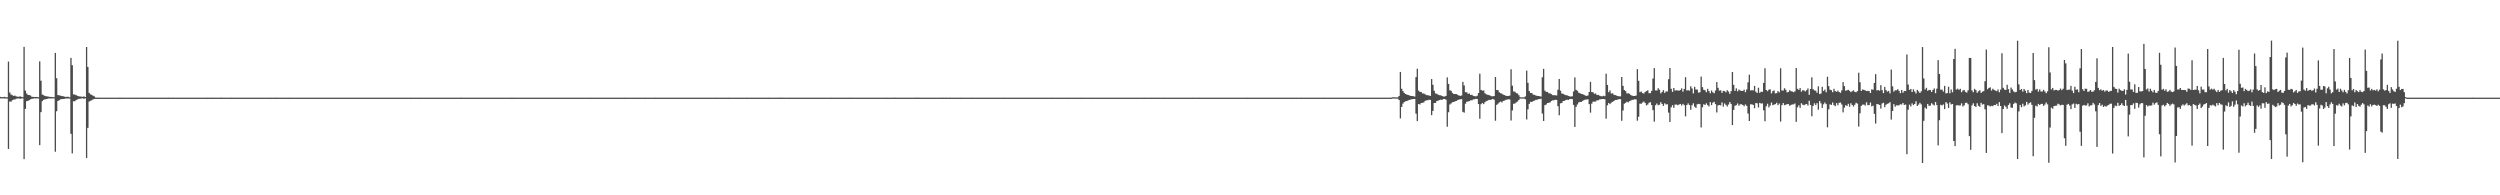 <?xml version="1.0" encoding="UTF-8"?>
<svg xmlns="http://www.w3.org/2000/svg" width="1920" height="150">
  <path d="M0 74.375h1v1.172H0zM1 74.611h1v1.000H1zM2 74.579h1v1.000H2zM3 74.355h1v1.252H3zM4 74.691h1v1.000H4zM5 74.716h1v1.000H5zM6 47.257h1v67.138H6zM7 71.038h1v6.898H7zM8 72.535h1v5.587H8zM9 73.158h1v3.854H9zM10 73.629h1v2.840H10zM11 73.398h1v3.005H11zM12 74.027h1v1.813H12zM13 74.249h1v1.408H13zM14 74.300h1v1.257H14zM15 73.988h1v1.918H15zM16 74.389h1v1.234H16zM17 74.579h1v1.000H17zM18 35.971h1v86.222H18zM19 69.603h1v14.012H19zM20 71.837h1v5.891H20zM21 72.842h1v4.598H21zM22 73.002h1v3.905H22zM23 73.393h1v2.916H23zM24 74.364h1v1.444H24zM25 74.407h1v1.357H25zM26 74.474h1v1.048H26zM27 74.455h1v1.151H27zM28 74.519h1v1.000H28zM29 74.664h1v1.000H29zM30 47.168h1v64.314H30zM31 62.004h1v24.099H31zM32 72.592h1v5.086H32zM33 73.137h1v3.564H33zM34 73.693h1v2.616H34zM35 73.943h1v2.119H35zM36 74.036h1v1.836H36zM37 74.258h1v1.334H37zM38 74.462h1v1.183H38zM39 74.430h1v1.197H39zM40 74.522h1v1.000H40zM41 74.627h1v1.000H41zM42 40.633h1v75.888H42zM43 60.040h1v25.404H43zM44 73.009h1v4.564H44zM45 73.203h1v3.761H45zM46 73.494h1v2.792H46zM47 73.757h1v2.332H47zM48 73.890h1v2.126H48zM49 74.194h1v1.721H49zM50 74.455h1v1.183H50zM51 74.272h1v1.408H51zM52 74.352h1v1.289H52zM53 74.707h1v1.000H53zM54 44.440h1v58.324H54zM55 50.068h1v67.733H55zM56 72.498h1v5.299H56zM57 72.610h1v5.143H57zM58 73.109h1v3.719H58zM59 73.597h1v2.811H59zM60 73.913h1v2.026H60zM61 74.089h1v1.762H61zM62 74.249h1v1.355H62zM63 74.357h1v1.131H63zM64 74.018h1v1.861H64zM65 74.531h1v1.000H65zM66 36.079h1v85.240H66zM67 51.389h1v46.802H67zM68 71.304h1v6.651H68zM69 72.434h1v4.971H69zM70 72.796h1v4.195H70zM71 73.519h1v2.840H71zM72 74.039h1v1.920H72zM73 74.966h1v1.000H73zM74 74.982h1v1.000H74zM75 74.984h1v1.000H75zM76 74.982h1v1.000H76zM77 74.984h1v1.000H77zM78 74.984h1v1.000H78zM79 74.984h1v1.000H79zM80 74.984h1v1.000H80zM81 74.984h1v1.000H81zM82 74.984h1v1.000H82zM83 74.984h1v1.000H83zM84 74.984h1v1.000H84zM85 74.984h1v1.000H85zM86 74.984h1v1.000H86zM87 74.984h1v1.000H87zM88 74.984h1v1.000H88zM89 74.984h1v1.000H89zM90 74.984h1v1.000H90zM91 74.982h1v1.000H91zM92 74.984h1v1.000H92zM93 74.982h1v1.000H93zM94 74.984h1v1.000H94zM95 74.984h1v1.000H95zM96 74.984h1v1.000H96zM97 74.984h1v1.000H97zM98 74.984h1v1.000H98zM99 74.984h1v1.000H99zM100 74.984h1v1.000H100zM101 74.984h1v1.000H101zM102 74.984h1v1.000H102zM103 74.984h1v1.000H103zM104 74.982h1v1.000H104zM105 74.984h1v1.000H105zM106 74.984h1v1.000H106zM107 74.984h1v1.000H107zM108 74.984h1v1.000H108zM109 74.984h1v1.000H109zM110 74.984h1v1.000H110zM111 74.984h1v1.000H111zM112 74.984h1v1.000H112zM113 74.984h1v1.000H113zM114 74.984h1v1.000H114zM115 74.984h1v1.000H115zM116 74.984h1v1.000H116zM117 74.984h1v1.000H117zM118 74.984h1v1.000H118zM119 74.984h1v1.000H119zM120 74.984h1v1.000H120zM121 74.986h1v1.000H121zM122 74.984h1v1.000H122zM123 74.984h1v1.000H123zM124 74.984h1v1.000H124zM125 74.984h1v1.000H125zM126 74.984h1v1.000H126zM127 74.984h1v1.000H127zM128 74.986h1v1.000H128zM129 74.982h1v1.000H129zM130 74.984h1v1.000H130zM131 74.984h1v1.000H131zM132 74.982h1v1.000H132zM133 74.984h1v1.000H133zM134 74.984h1v1.000H134zM135 74.984h1v1.000H135zM136 74.984h1v1.000H136zM137 74.986h1v1.000H137zM138 74.984h1v1.000H138zM139 74.986h1v1.000H139zM140 74.984h1v1.000H140zM141 74.984h1v1.000H141zM142 74.984h1v1.000H142zM143 74.984h1v1.000H143zM144 74.984h1v1.000H144zM145 74.984h1v1.000H145zM146 74.984h1v1.000H146zM147 74.984h1v1.000H147zM148 74.984h1v1.000H148zM149 74.984h1v1.000H149zM150 74.984h1v1.000H150zM151 74.984h1v1.000H151zM152 74.984h1v1.000H152zM153 74.984h1v1.000H153zM154 74.984h1v1.000H154zM155 74.984h1v1.000H155zM156 74.984h1v1.000H156zM157 74.984h1v1.000H157zM158 74.984h1v1.000H158zM159 74.982h1v1.000H159zM160 74.984h1v1.000H160zM161 74.984h1v1.000H161zM162 74.982h1v1.000H162zM163 74.984h1v1.000H163zM164 74.984h1v1.000H164zM165 74.984h1v1.000H165zM166 74.984h1v1.000H166zM167 74.984h1v1.000H167zM168 74.984h1v1.000H168zM169 74.982h1v1.000H169zM170 74.982h1v1.000H170zM171 74.986h1v1.000H171zM172 74.984h1v1.000H172zM173 74.984h1v1.000H173zM174 74.984h1v1.000H174zM175 74.984h1v1.000H175zM176 74.984h1v1.000H176zM177 74.982h1v1.000H177zM178 74.984h1v1.000H178zM179 74.984h1v1.000H179zM180 74.984h1v1.000H180zM181 74.984h1v1.000H181zM182 74.984h1v1.000H182zM183 74.984h1v1.000H183zM184 74.984h1v1.000H184zM185 74.984h1v1.000H185zM186 74.984h1v1.000H186zM187 74.984h1v1.000H187zM188 74.984h1v1.000H188zM189 74.984h1v1.000H189zM190 74.984h1v1.000H190zM191 74.984h1v1.000H191zM192 74.984h1v1.000H192zM193 74.984h1v1.000H193zM194 74.984h1v1.000H194zM195 74.984h1v1.000H195zM196 74.984h1v1.000H196zM197 74.984h1v1.000H197zM198 74.984h1v1.000H198zM199 74.984h1v1.000H199zM200 74.984h1v1.000H200zM201 74.984h1v1.000H201zM202 74.984h1v1.000H202zM203 74.984h1v1.000H203zM204 74.984h1v1.000H204zM205 74.984h1v1.000H205zM206 74.986h1v1.000H206zM207 74.982h1v1.000H207zM208 74.984h1v1.000H208zM209 74.984h1v1.000H209zM210 74.984h1v1.000H210zM211 74.982h1v1.000H211zM212 74.982h1v1.000H212zM213 74.984h1v1.000H213zM214 74.984h1v1.000H214zM215 74.984h1v1.000H215zM216 74.984h1v1.000H216zM217 74.984h1v1.000H217zM218 74.984h1v1.000H218zM219 74.984h1v1.000H219zM220 74.984h1v1.000H220zM221 74.984h1v1.000H221zM222 74.982h1v1.000H222zM223 74.984h1v1.000H223zM224 74.984h1v1.000H224zM225 74.984h1v1.000H225zM226 74.984h1v1.000H226zM227 74.984h1v1.000H227zM228 74.984h1v1.000H228zM229 74.984h1v1.000H229zM230 74.984h1v1.000H230zM231 74.984h1v1.000H231zM232 74.984h1v1.000H232zM233 74.984h1v1.000H233zM234 74.984h1v1.000H234zM235 74.984h1v1.000H235zM236 74.984h1v1.000H236zM237 74.984h1v1.000H237zM238 74.984h1v1.000H238zM239 74.984h1v1.000H239zM240 74.984h1v1.000H240zM241 74.984h1v1.000H241zM242 74.984h1v1.000H242zM243 74.984h1v1.000H243zM244 74.984h1v1.000H244zM245 74.984h1v1.000H245zM246 74.984h1v1.000H246zM247 74.984h1v1.000H247zM248 74.984h1v1.000H248zM249 74.984h1v1.000H249zM250 74.984h1v1.000H250zM251 74.984h1v1.000H251zM252 74.984h1v1.000H252zM253 74.984h1v1.000H253zM254 74.984h1v1.000H254zM255 74.984h1v1.000H255zM256 74.984h1v1.000H256zM257 74.984h1v1.000H257zM258 74.984h1v1.000H258zM259 74.984h1v1.000H259zM260 74.984h1v1.000H260zM261 74.984h1v1.000H261zM262 74.984h1v1.000H262zM263 74.984h1v1.000H263zM264 74.984h1v1.000H264zM265 74.984h1v1.000H265zM266 74.984h1v1.000H266zM267 74.984h1v1.000H267zM268 74.984h1v1.000H268zM269 74.984h1v1.000H269zM270 74.984h1v1.000H270zM271 74.984h1v1.000H271zM272 74.984h1v1.000H272zM273 74.986h1v1.000H273zM274 74.984h1v1.000H274zM275 74.986h1v1.000H275zM276 74.984h1v1.000H276zM277 74.984h1v1.000H277zM278 74.984h1v1.000H278zM279 74.984h1v1.000H279zM280 74.984h1v1.000H280zM281 74.984h1v1.000H281zM282 74.984h1v1.000H282zM283 74.984h1v1.000H283zM284 74.984h1v1.000H284zM285 74.984h1v1.000H285zM286 74.984h1v1.000H286zM287 74.984h1v1.000H287zM288 74.984h1v1.000H288zM289 74.984h1v1.000H289zM290 74.984h1v1.000H290zM291 74.984h1v1.000H291zM292 74.984h1v1.000H292zM293 74.984h1v1.000H293zM294 74.984h1v1.000H294zM295 74.984h1v1.000H295zM296 74.984h1v1.000H296zM297 74.984h1v1.000H297zM298 74.984h1v1.000H298zM299 74.984h1v1.000H299zM300 74.984h1v1.000H300zM301 74.984h1v1.000H301zM302 74.984h1v1.000H302zM303 74.984h1v1.000H303zM304 74.984h1v1.000H304zM305 74.984h1v1.000H305zM306 74.984h1v1.000H306zM307 74.984h1v1.000H307zM308 74.984h1v1.000H308zM309 74.986h1v1.000H309zM310 74.984h1v1.000H310zM311 74.984h1v1.000H311zM312 74.984h1v1.000H312zM313 74.984h1v1.000H313zM314 74.984h1v1.000H314zM315 74.982h1v1.000H315zM316 74.984h1v1.000H316zM317 74.984h1v1.000H317zM318 74.984h1v1.000H318zM319 74.984h1v1.000H319zM320 74.984h1v1.000H320zM321 74.984h1v1.000H321zM322 74.984h1v1.000H322zM323 74.982h1v1.000H323zM324 74.984h1v1.000H324zM325 74.984h1v1.000H325zM326 74.984h1v1.000H326zM327 74.984h1v1.000H327zM328 74.984h1v1.000H328zM329 74.986h1v1.000H329zM330 74.984h1v1.000H330zM331 74.984h1v1.000H331zM332 74.984h1v1.000H332zM333 74.984h1v1.000H333zM334 74.984h1v1.000H334zM335 74.984h1v1.000H335zM336 74.984h1v1.000H336zM337 74.984h1v1.000H337zM338 74.984h1v1.000H338zM339 74.984h1v1.000H339zM340 74.984h1v1.000H340zM341 74.984h1v1.000H341zM342 74.986h1v1.000H342zM343 74.984h1v1.000H343zM344 74.984h1v1.000H344zM345 74.984h1v1.000H345zM346 74.984h1v1.000H346zM347 74.984h1v1.000H347zM348 74.984h1v1.000H348zM349 74.984h1v1.000H349zM350 74.984h1v1.000H350zM351 74.984h1v1.000H351zM352 74.984h1v1.000H352zM353 74.982h1v1.000H353zM354 74.982h1v1.000H354zM355 74.984h1v1.000H355zM356 74.986h1v1.000H356zM357 74.984h1v1.000H357zM358 74.984h1v1.000H358zM359 74.984h1v1.000H359zM360 74.984h1v1.000H360zM361 74.984h1v1.000H361zM362 74.984h1v1.000H362zM363 74.984h1v1.000H363zM364 74.984h1v1.000H364zM365 74.984h1v1.000H365zM366 74.984h1v1.000H366zM367 74.984h1v1.000H367zM368 74.984h1v1.000H368zM369 74.984h1v1.000H369zM370 74.984h1v1.000H370zM371 74.984h1v1.000H371zM372 74.984h1v1.000H372zM373 74.984h1v1.000H373zM374 74.984h1v1.000H374zM375 74.984h1v1.000H375zM376 74.984h1v1.000H376zM377 74.984h1v1.000H377zM378 74.984h1v1.000H378zM379 74.984h1v1.000H379zM380 74.984h1v1.000H380zM381 74.984h1v1.000H381zM382 74.984h1v1.000H382zM383 74.984h1v1.000H383zM384 74.984h1v1.000H384zM385 74.984h1v1.000H385zM386 74.984h1v1.000H386zM387 74.984h1v1.000H387zM388 74.984h1v1.000H388zM389 74.984h1v1.000H389zM390 74.984h1v1.000H390zM391 74.984h1v1.000H391zM392 74.982h1v1.000H392zM393 74.984h1v1.000H393zM394 74.982h1v1.000H394zM395 74.984h1v1.000H395zM396 74.984h1v1.000H396zM397 74.984h1v1.000H397zM398 74.984h1v1.000H398zM399 74.984h1v1.000H399zM400 74.984h1v1.000H400zM401 74.984h1v1.000H401zM402 74.984h1v1.000H402zM403 74.984h1v1.000H403zM404 74.984h1v1.000H404zM405 74.984h1v1.000H405zM406 74.984h1v1.000H406zM407 74.986h1v1.000H407zM408 74.984h1v1.000H408zM409 74.984h1v1.000H409zM410 74.984h1v1.000H410zM411 74.984h1v1.000H411zM412 74.984h1v1.000H412zM413 74.984h1v1.000H413zM414 74.986h1v1.000H414zM415 74.984h1v1.000H415zM416 74.984h1v1.000H416zM417 74.984h1v1.000H417zM418 74.984h1v1.000H418zM419 74.984h1v1.000H419zM420 74.984h1v1.000H420zM421 74.984h1v1.000H421zM422 74.984h1v1.000H422zM423 74.984h1v1.000H423zM424 74.984h1v1.000H424zM425 74.984h1v1.000H425zM426 74.984h1v1.000H426zM427 74.984h1v1.000H427zM428 74.984h1v1.000H428zM429 74.984h1v1.000H429zM430 74.984h1v1.000H430zM431 74.984h1v1.000H431zM432 74.984h1v1.000H432zM433 74.984h1v1.000H433zM434 74.984h1v1.000H434zM435 74.984h1v1.000H435zM436 74.984h1v1.000H436zM437 74.984h1v1.000H437zM438 74.984h1v1.000H438zM439 74.986h1v1.000H439zM440 74.984h1v1.000H440zM441 74.984h1v1.000H441zM442 74.984h1v1.000H442zM443 74.984h1v1.000H443zM444 74.984h1v1.000H444zM445 74.984h1v1.000H445zM446 74.984h1v1.000H446zM447 74.984h1v1.000H447zM448 74.984h1v1.000H448zM449 74.984h1v1.000H449zM450 74.984h1v1.000H450zM451 74.984h1v1.000H451zM452 74.984h1v1.000H452zM453 74.982h1v1.000H453zM454 74.984h1v1.000H454zM455 74.986h1v1.000H455zM456 74.984h1v1.000H456zM457 74.984h1v1.000H457zM458 74.984h1v1.000H458zM459 74.984h1v1.000H459zM460 74.984h1v1.000H460zM461 74.984h1v1.000H461zM462 74.984h1v1.000H462zM463 74.984h1v1.000H463zM464 74.984h1v1.000H464zM465 74.984h1v1.000H465zM466 74.984h1v1.000H466zM467 74.984h1v1.000H467zM468 74.984h1v1.000H468zM469 74.984h1v1.000H469zM470 74.984h1v1.000H470zM471 74.984h1v1.000H471zM472 74.984h1v1.000H472zM473 74.984h1v1.000H473zM474 74.984h1v1.000H474zM475 74.984h1v1.000H475zM476 74.984h1v1.000H476zM477 74.984h1v1.000H477zM478 74.984h1v1.000H478zM479 74.982h1v1.000H479zM480 74.984h1v1.000H480zM481 74.984h1v1.000H481zM482 74.984h1v1.000H482zM483 74.984h1v1.000H483zM484 74.984h1v1.000H484zM485 74.984h1v1.000H485zM486 74.984h1v1.000H486zM487 74.984h1v1.000H487zM488 74.984h1v1.000H488zM489 74.986h1v1.000H489zM490 74.984h1v1.000H490zM491 74.984h1v1.000H491zM492 74.984h1v1.000H492zM493 74.984h1v1.000H493zM494 74.984h1v1.000H494zM495 74.982h1v1.000H495zM496 74.984h1v1.000H496zM497 74.984h1v1.000H497zM498 74.984h1v1.000H498zM499 74.986h1v1.000H499zM500 74.984h1v1.000H500zM501 74.984h1v1.000H501zM502 74.984h1v1.000H502zM503 74.982h1v1.000H503zM504 74.984h1v1.000H504zM505 74.984h1v1.000H505zM506 74.986h1v1.000H506zM507 74.984h1v1.000H507zM508 74.984h1v1.000H508zM509 74.984h1v1.000H509zM510 74.984h1v1.000H510zM511 74.984h1v1.000H511zM512 74.984h1v1.000H512zM513 74.984h1v1.000H513zM514 74.984h1v1.000H514zM515 74.984h1v1.000H515zM516 74.984h1v1.000H516zM517 74.984h1v1.000H517zM518 74.984h1v1.000H518zM519 74.984h1v1.000H519zM520 74.984h1v1.000H520zM521 74.984h1v1.000H521zM522 74.984h1v1.000H522zM523 74.984h1v1.000H523zM524 74.984h1v1.000H524zM525 74.984h1v1.000H525zM526 74.984h1v1.000H526zM527 74.984h1v1.000H527zM528 74.984h1v1.000H528zM529 74.984h1v1.000H529zM530 74.984h1v1.000H530zM531 74.984h1v1.000H531zM532 74.984h1v1.000H532zM533 74.984h1v1.000H533zM534 74.984h1v1.000H534zM535 74.984h1v1.000H535zM536 74.984h1v1.000H536zM537 74.984h1v1.000H537zM538 74.984h1v1.000H538zM539 74.984h1v1.000H539zM540 74.984h1v1.000H540zM541 74.984h1v1.000H541zM542 74.984h1v1.000H542zM543 74.984h1v1.000H543zM544 74.984h1v1.000H544zM545 74.984h1v1.000H545zM546 74.984h1v1.000H546zM547 74.984h1v1.000H547zM548 74.984h1v1.000H548zM549 74.982h1v1.000H549zM550 74.984h1v1.000H550zM551 74.984h1v1.000H551zM552 74.984h1v1.000H552zM553 74.984h1v1.000H553zM554 74.984h1v1.000H554zM555 74.984h1v1.000H555zM556 74.984h1v1.000H556zM557 74.984h1v1.000H557zM558 74.984h1v1.000H558zM559 74.982h1v1.000H559zM560 74.984h1v1.000H560zM561 74.984h1v1.000H561zM562 74.984h1v1.000H562zM563 74.984h1v1.000H563zM564 74.984h1v1.000H564zM565 74.984h1v1.000H565zM566 74.984h1v1.000H566zM567 74.984h1v1.000H567zM568 74.984h1v1.000H568zM569 74.984h1v1.000H569zM570 74.984h1v1.000H570zM571 74.984h1v1.000H571zM572 74.984h1v1.000H572zM573 74.982h1v1.000H573zM574 74.984h1v1.000H574zM575 74.984h1v1.000H575zM576 74.984h1v1.000H576zM577 74.984h1v1.000H577zM578 74.984h1v1.000H578zM579 74.984h1v1.000H579zM580 74.984h1v1.000H580zM581 74.984h1v1.000H581zM582 74.984h1v1.000H582zM583 74.984h1v1.000H583zM584 74.984h1v1.000H584zM585 74.984h1v1.000H585zM586 74.984h1v1.000H586zM587 74.984h1v1.000H587zM588 74.984h1v1.000H588zM589 74.984h1v1.000H589zM590 74.982h1v1.000H590zM591 74.984h1v1.000H591zM592 74.984h1v1.000H592zM593 74.984h1v1.000H593zM594 74.984h1v1.000H594zM595 74.984h1v1.000H595zM596 74.984h1v1.000H596zM597 74.984h1v1.000H597zM598 74.982h1v1.000H598zM599 74.982h1v1.000H599zM600 74.986h1v1.000H600zM601 74.982h1v1.000H601zM602 74.984h1v1.000H602zM603 74.984h1v1.000H603zM604 74.984h1v1.000H604zM605 74.984h1v1.000H605zM606 74.982h1v1.000H606zM607 74.984h1v1.000H607zM608 74.984h1v1.000H608zM609 74.984h1v1.000H609zM610 74.984h1v1.000H610zM611 74.984h1v1.000H611zM612 74.984h1v1.000H612zM613 74.984h1v1.000H613zM614 74.984h1v1.000H614zM615 74.984h1v1.000H615zM616 74.984h1v1.000H616zM617 74.984h1v1.000H617zM618 74.986h1v1.000H618zM619 74.984h1v1.000H619zM620 74.984h1v1.000H620zM621 74.984h1v1.000H621zM622 74.984h1v1.000H622zM623 74.984h1v1.000H623zM624 74.984h1v1.000H624zM625 74.984h1v1.000H625zM626 74.984h1v1.000H626zM627 74.984h1v1.000H627zM628 74.984h1v1.000H628zM629 74.984h1v1.000H629zM630 74.984h1v1.000H630zM631 74.984h1v1.000H631zM632 74.984h1v1.000H632zM633 74.984h1v1.000H633zM634 74.984h1v1.000H634zM635 74.984h1v1.000H635zM636 74.984h1v1.000H636zM637 74.984h1v1.000H637zM638 74.982h1v1.000H638zM639 74.984h1v1.000H639zM640 74.984h1v1.000H640zM641 74.984h1v1.000H641zM642 74.984h1v1.000H642zM643 74.984h1v1.000H643zM644 74.984h1v1.000H644zM645 74.984h1v1.000H645zM646 74.984h1v1.000H646zM647 74.984h1v1.000H647zM648 74.984h1v1.000H648zM649 74.984h1v1.000H649zM650 74.984h1v1.000H650zM651 74.984h1v1.000H651zM652 74.982h1v1.000H652zM653 74.984h1v1.000H653zM654 74.982h1v1.000H654zM655 74.984h1v1.000H655zM656 74.984h1v1.000H656zM657 74.984h1v1.000H657zM658 74.984h1v1.000H658zM659 74.984h1v1.000H659zM660 74.984h1v1.000H660zM661 74.984h1v1.000H661zM662 74.984h1v1.000H662zM663 74.984h1v1.000H663zM664 74.984h1v1.000H664zM665 74.984h1v1.000H665zM666 74.984h1v1.000H666zM667 74.984h1v1.000H667zM668 74.986h1v1.000H668zM669 74.984h1v1.000H669zM670 74.984h1v1.000H670zM671 74.984h1v1.000H671zM672 74.984h1v1.000H672zM673 74.984h1v1.000H673zM674 74.984h1v1.000H674zM675 74.984h1v1.000H675zM676 74.984h1v1.000H676zM677 74.984h1v1.000H677zM678 74.986h1v1.000H678zM679 74.984h1v1.000H679zM680 74.982h1v1.000H680zM681 74.984h1v1.000H681zM682 74.984h1v1.000H682zM683 74.984h1v1.000H683zM684 74.984h1v1.000H684zM685 74.984h1v1.000H685zM686 74.982h1v1.000H686zM687 74.982h1v1.000H687zM688 74.984h1v1.000H688zM689 74.984h1v1.000H689zM690 74.984h1v1.000H690zM691 74.984h1v1.000H691zM692 74.984h1v1.000H692zM693 74.984h1v1.000H693zM694 74.984h1v1.000H694zM695 74.984h1v1.000H695zM696 74.984h1v1.000H696zM697 74.984h1v1.000H697zM698 74.984h1v1.000H698zM699 74.984h1v1.000H699zM700 74.984h1v1.000H700zM701 74.984h1v1.000H701zM702 74.984h1v1.000H702zM703 74.982h1v1.000H703zM704 74.982h1v1.000H704zM705 74.982h1v1.000H705zM706 74.986h1v1.000H706zM707 74.986h1v1.000H707zM708 74.986h1v1.000H708zM709 74.984h1v1.000H709zM710 74.984h1v1.000H710zM711 74.984h1v1.000H711zM712 74.984h1v1.000H712zM713 74.984h1v1.000H713zM714 74.984h1v1.000H714zM715 74.984h1v1.000H715zM716 74.984h1v1.000H716zM717 74.986h1v1.000H717zM718 74.984h1v1.000H718zM719 74.984h1v1.000H719zM720 74.984h1v1.000H720zM721 74.984h1v1.000H721zM722 74.982h1v1.000H722zM723 74.984h1v1.000H723zM724 74.982h1v1.000H724zM725 74.984h1v1.000H725zM726 74.982h1v1.000H726zM727 74.984h1v1.000H727zM728 74.984h1v1.000H728zM729 74.982h1v1.000H729zM730 74.984h1v1.000H730zM731 74.984h1v1.000H731zM732 74.984h1v1.000H732zM733 74.984h1v1.000H733zM734 74.984h1v1.000H734zM735 74.984h1v1.000H735zM736 74.984h1v1.000H736zM737 74.982h1v1.000H737zM738 74.984h1v1.000H738zM739 74.984h1v1.000H739zM740 74.984h1v1.000H740zM741 74.984h1v1.000H741zM742 74.986h1v1.000H742zM743 74.984h1v1.000H743zM744 74.984h1v1.000H744zM745 74.984h1v1.000H745zM746 74.982h1v1.000H746zM747 74.984h1v1.000H747zM748 74.984h1v1.000H748zM749 74.984h1v1.000H749zM750 74.984h1v1.000H750zM751 74.984h1v1.000H751zM752 74.984h1v1.000H752zM753 74.984h1v1.000H753zM754 74.984h1v1.000H754zM755 74.984h1v1.000H755zM756 74.984h1v1.000H756zM757 74.984h1v1.000H757zM758 74.984h1v1.000H758zM759 74.984h1v1.000H759zM760 74.984h1v1.000H760zM761 74.984h1v1.000H761zM762 74.984h1v1.000H762zM763 74.984h1v1.000H763zM764 74.984h1v1.000H764zM765 74.984h1v1.000H765zM766 74.986h1v1.000H766zM767 74.984h1v1.000H767zM768 74.984h1v1.000H768zM769 74.984h1v1.000H769zM770 74.982h1v1.000H770zM771 74.984h1v1.000H771zM772 74.984h1v1.000H772zM773 74.986h1v1.000H773zM774 74.984h1v1.000H774zM775 74.984h1v1.000H775zM776 74.984h1v1.000H776zM777 74.984h1v1.000H777zM778 74.984h1v1.000H778zM779 74.984h1v1.000H779zM780 74.984h1v1.000H780zM781 74.984h1v1.000H781zM782 74.984h1v1.000H782zM783 74.984h1v1.000H783zM784 74.984h1v1.000H784zM785 74.984h1v1.000H785zM786 74.984h1v1.000H786zM787 74.984h1v1.000H787zM788 74.984h1v1.000H788zM789 74.984h1v1.000H789zM790 74.984h1v1.000H790zM791 74.984h1v1.000H791zM792 74.984h1v1.000H792zM793 74.984h1v1.000H793zM794 74.986h1v1.000H794zM795 74.984h1v1.000H795zM796 74.984h1v1.000H796zM797 74.984h1v1.000H797zM798 74.984h1v1.000H798zM799 74.984h1v1.000H799zM800 74.984h1v1.000H800zM801 74.984h1v1.000H801zM802 74.984h1v1.000H802zM803 74.984h1v1.000H803zM804 74.984h1v1.000H804zM805 74.984h1v1.000H805zM806 74.984h1v1.000H806zM807 74.982h1v1.000H807zM808 74.984h1v1.000H808zM809 74.984h1v1.000H809zM810 74.986h1v1.000H810zM811 74.984h1v1.000H811zM812 74.984h1v1.000H812zM813 74.984h1v1.000H813zM814 74.984h1v1.000H814zM815 74.984h1v1.000H815zM816 74.984h1v1.000H816zM817 74.984h1v1.000H817zM818 74.984h1v1.000H818zM819 74.982h1v1.000H819zM820 74.984h1v1.000H820zM821 74.984h1v1.000H821zM822 74.986h1v1.000H822zM823 74.984h1v1.000H823zM824 74.984h1v1.000H824zM825 74.984h1v1.000H825zM826 74.984h1v1.000H826zM827 74.984h1v1.000H827zM828 74.984h1v1.000H828zM829 74.984h1v1.000H829zM830 74.982h1v1.000H830zM831 74.984h1v1.000H831zM832 74.984h1v1.000H832zM833 74.984h1v1.000H833zM834 74.984h1v1.000H834zM835 74.984h1v1.000H835zM836 74.984h1v1.000H836zM837 74.984h1v1.000H837zM838 74.984h1v1.000H838zM839 74.982h1v1.000H839zM840 74.984h1v1.000H840zM841 74.984h1v1.000H841zM842 74.986h1v1.000H842zM843 74.984h1v1.000H843zM844 74.984h1v1.000H844zM845 74.984h1v1.000H845zM846 74.984h1v1.000H846zM847 74.984h1v1.000H847zM848 74.984h1v1.000H848zM849 74.984h1v1.000H849zM850 74.984h1v1.000H850zM851 74.986h1v1.000H851zM852 74.984h1v1.000H852zM853 74.984h1v1.000H853zM854 74.984h1v1.000H854zM855 74.984h1v1.000H855zM856 74.984h1v1.000H856zM857 74.986h1v1.000H857zM858 74.984h1v1.000H858zM859 74.984h1v1.000H859zM860 74.984h1v1.000H860zM861 74.984h1v1.000H861zM862 74.984h1v1.000H862zM863 74.984h1v1.000H863zM864 74.984h1v1.000H864zM865 74.984h1v1.000H865zM866 74.984h1v1.000H866zM867 74.984h1v1.000H867zM868 74.984h1v1.000H868zM869 74.984h1v1.000H869zM870 74.984h1v1.000H870zM871 74.984h1v1.000H871zM872 74.984h1v1.000H872zM873 74.984h1v1.000H873zM874 74.984h1v1.000H874zM875 74.984h1v1.000H875zM876 74.984h1v1.000H876zM877 74.984h1v1.000H877zM878 74.982h1v1.000H878zM879 74.984h1v1.000H879zM880 74.984h1v1.000H880zM881 74.984h1v1.000H881zM882 74.984h1v1.000H882zM883 74.984h1v1.000H883zM884 74.982h1v1.000H884zM885 74.984h1v1.000H885zM886 74.984h1v1.000H886zM887 74.986h1v1.000H887zM888 74.984h1v1.000H888zM889 74.982h1v1.000H889zM890 74.984h1v1.000H890zM891 74.984h1v1.000H891zM892 74.984h1v1.000H892zM893 74.984h1v1.000H893zM894 74.982h1v1.000H894zM895 74.984h1v1.000H895zM896 74.984h1v1.000H896zM897 74.984h1v1.000H897zM898 74.984h1v1.000H898zM899 74.984h1v1.000H899zM900 74.984h1v1.000H900zM901 74.984h1v1.000H901zM902 74.984h1v1.000H902zM903 74.984h1v1.000H903zM904 74.984h1v1.000H904zM905 74.984h1v1.000H905zM906 74.984h1v1.000H906zM907 74.984h1v1.000H907zM908 74.984h1v1.000H908zM909 74.984h1v1.000H909zM910 74.984h1v1.000H910zM911 74.984h1v1.000H911zM912 74.984h1v1.000H912zM913 74.984h1v1.000H913zM914 74.986h1v1.000H914zM915 74.984h1v1.000H915zM916 74.982h1v1.000H916zM917 74.984h1v1.000H917zM918 74.984h1v1.000H918zM919 74.984h1v1.000H919zM920 74.982h1v1.000H920zM921 74.984h1v1.000H921zM922 74.984h1v1.000H922zM923 74.984h1v1.000H923zM924 74.984h1v1.000H924zM925 74.984h1v1.000H925zM926 74.984h1v1.000H926zM927 74.984h1v1.000H927zM928 74.986h1v1.000H928zM929 74.984h1v1.000H929zM930 74.984h1v1.000H930zM931 74.984h1v1.000H931zM932 74.984h1v1.000H932zM933 74.984h1v1.000H933zM934 74.984h1v1.000H934zM935 74.984h1v1.000H935zM936 74.984h1v1.000H936zM937 74.984h1v1.000H937zM938 74.984h1v1.000H938zM939 74.984h1v1.000H939zM940 74.984h1v1.000H940zM941 74.984h1v1.000H941zM942 74.984h1v1.000H942zM943 74.984h1v1.000H943zM944 74.986h1v1.000H944zM945 74.984h1v1.000H945zM946 74.984h1v1.000H946zM947 74.986h1v1.000H947zM948 74.984h1v1.000H948zM949 74.986h1v1.000H949zM950 74.984h1v1.000H950zM951 74.984h1v1.000H951zM952 74.986h1v1.000H952zM953 74.984h1v1.000H953zM954 74.984h1v1.000H954zM955 74.984h1v1.000H955zM956 74.984h1v1.000H956zM957 74.982h1v1.000H957zM958 74.984h1v1.000H958zM959 74.984h1v1.000H959zM960 74.984h1v1.000H960zM961 74.984h1v1.000H961zM962 74.984h1v1.000H962zM963 74.984h1v1.000H963zM964 74.984h1v1.000H964zM965 74.984h1v1.000H965zM966 74.984h1v1.000H966zM967 74.984h1v1.000H967zM968 74.984h1v1.000H968zM969 74.984h1v1.000H969zM970 74.984h1v1.000H970zM971 74.984h1v1.000H971zM972 74.986h1v1.000H972zM973 74.984h1v1.000H973zM974 74.984h1v1.000H974zM975 74.984h1v1.000H975zM976 74.984h1v1.000H976zM977 74.984h1v1.000H977zM978 74.984h1v1.000H978zM979 74.984h1v1.000H979zM980 74.984h1v1.000H980zM981 74.984h1v1.000H981zM982 74.984h1v1.000H982zM983 74.984h1v1.000H983zM984 74.984h1v1.000H984zM985 74.984h1v1.000H985zM986 74.984h1v1.000H986zM987 74.984h1v1.000H987zM988 74.986h1v1.000H988zM989 74.984h1v1.000H989zM990 74.984h1v1.000H990zM991 74.982h1v1.000H991zM992 74.984h1v1.000H992zM993 74.984h1v1.000H993zM994 74.984h1v1.000H994zM995 74.984h1v1.000H995zM996 74.984h1v1.000H996zM997 74.984h1v1.000H997zM998 74.984h1v1.000H998zM999 74.982h1v1.000H999zM1000 74.986h1v1.000H1000zM1001 74.984h1v1.000H1001zM1002 74.984h1v1.000H1002zM1003 74.984h1v1.000H1003zM1004 74.984h1v1.000H1004zM1005 74.984h1v1.000H1005zM1006 74.984h1v1.000H1006zM1007 74.984h1v1.000H1007zM1008 74.986h1v1.000H1008zM1009 74.984h1v1.000H1009zM1010 74.984h1v1.000H1010zM1011 74.984h1v1.000H1011zM1012 74.984h1v1.000H1012zM1013 74.984h1v1.000H1013zM1014 74.984h1v1.000H1014zM1015 74.984h1v1.000H1015zM1016 74.982h1v1.000H1016zM1017 74.984h1v1.000H1017zM1018 74.984h1v1.000H1018zM1019 74.984h1v1.000H1019zM1020 74.984h1v1.000H1020zM1021 74.984h1v1.000H1021zM1022 74.984h1v1.000H1022zM1023 74.984h1v1.000H1023zM1024 74.984h1v1.000H1024zM1025 74.984h1v1.000H1025zM1026 74.984h1v1.000H1026zM1027 74.984h1v1.000H1027zM1028 74.984h1v1.000H1028zM1029 74.984h1v1.000H1029zM1030 74.984h1v1.000H1030zM1031 74.984h1v1.000H1031zM1032 74.984h1v1.000H1032zM1033 74.984h1v1.000H1033zM1034 74.984h1v1.000H1034zM1035 74.984h1v1.000H1035zM1036 74.984h1v1.000H1036zM1037 74.984h1v1.000H1037zM1038 74.984h1v1.000H1038zM1039 74.984h1v1.000H1039zM1040 74.984h1v1.000H1040zM1041 74.984h1v1.000H1041zM1042 74.984h1v1.000H1042zM1043 74.984h1v1.000H1043zM1044 74.986h1v1.000H1044zM1045 74.984h1v1.000H1045zM1046 74.986h1v1.000H1046zM1047 74.984h1v1.000H1047zM1048 74.984h1v1.000H1048zM1049 74.984h1v1.000H1049zM1050 74.984h1v1.000H1050zM1051 74.984h1v1.000H1051zM1052 74.984h1v1.000H1052zM1053 74.984h1v1.000H1053zM1054 74.984h1v1.000H1054zM1055 74.984h1v1.000H1055zM1056 74.984h1v1.000H1056zM1057 74.984h1v1.000H1057zM1058 74.984h1v1.000H1058zM1059 74.984h1v1.000H1059zM1060 74.984h1v1.000H1060zM1061 74.984h1v1.000H1061zM1062 74.984h1v1.000H1062zM1063 74.984h1v1.000H1063zM1064 74.984h1v1.000H1064zM1065 74.984h1v1.000H1065zM1066 74.984h1v1.000H1066zM1067 74.984h1v1.000H1067zM1068 74.982h1v1.000H1068zM1069 74.716h1v1.000H1069zM1070 74.652h1v1.000H1070zM1071 74.799h1v1.000H1071zM1072 74.776h1v1.000H1072zM1073 74.773h1v1.000H1073zM1074 73.663h1v3.152H1074zM1075 55.268h1v35.637H1075zM1076 68.124h1v14.012H1076zM1077 69.958h1v9.595H1077zM1078 71.391h1v6.972H1078zM1079 72.198h1v5.569H1079zM1080 72.631h1v4.978H1080zM1081 72.958h1v4.106H1081zM1082 73.338h1v3.358H1082zM1083 73.691h1v2.779H1083zM1084 73.737h1v2.415H1084zM1085 73.883h1v2.200H1085zM1086 74.187h1v1.778H1086zM1087 59.258h1v28.027H1087zM1088 52.785h1v40.231H1088zM1089 69.594h1v10.293H1089zM1090 70.560h1v9.743H1090zM1091 70.580h1v8.537H1091zM1092 71.782h1v7.173H1092zM1093 71.752h1v6.866H1093zM1094 72.386h1v5.102H1094zM1095 73.080h1v3.967H1095zM1096 73.103h1v3.909H1096zM1097 73.315h1v3.291H1097zM1098 73.695h1v3.056H1098zM1099 60.713h1v27.727H1099zM1100 65.115h1v20.073H1100zM1101 69.667h1v9.437H1101zM1102 71.764h1v7.272H1102zM1103 72.041h1v5.555H1103zM1104 72.718h1v4.587H1104zM1105 73.128h1v3.708H1105zM1106 73.167h1v3.397H1106zM1107 73.759h1v2.991H1107zM1108 74.064h1v1.945H1108zM1109 74.144h1v1.824H1109zM1110 73.618h1v2.909H1110zM1111 59.434h1v37.912H1111zM1112 64.460h1v21.735H1112zM1113 69.397h1v10.865H1113zM1114 69.740h1v9.647H1114zM1115 71.340h1v7.212H1115zM1116 72.237h1v6.075H1116zM1117 72.178h1v5.665H1117zM1118 72.267h1v5.264H1118zM1119 72.830h1v4.051H1119zM1120 73.375h1v3.131H1120zM1121 73.640h1v2.586H1121zM1122 73.320h1v2.820H1122zM1123 62.894h1v23.044H1123zM1124 65.570h1v20.970H1124zM1125 70.793h1v8.865H1125zM1126 70.871h1v7.251H1126zM1127 72.070h1v5.926H1127zM1128 71.796h1v5.825H1128zM1129 72.961h1v4.058H1129zM1130 72.821h1v4.239H1130zM1131 73.620h1v2.737H1131zM1132 73.826h1v2.424H1132zM1133 74.050h1v1.833H1133zM1134 73.542h1v2.486H1134zM1135 71.429h1v8.485H1135zM1136 56.580h1v34.598H1136zM1137 69.070h1v10.975H1137zM1138 69.649h1v9.446H1138zM1139 69.466h1v10.529H1139zM1140 71.633h1v6.871H1140zM1141 72.432h1v5.237H1141zM1142 72.741h1v4.548H1142zM1143 73.013h1v3.678H1143zM1144 73.444h1v3.287H1144zM1145 73.865h1v2.568H1145zM1146 73.968h1v2.028H1146zM1147 73.707h1v2.820H1147zM1148 59.141h1v33.604H1148zM1149 69.161h1v11.359H1149zM1150 69.177h1v10.464H1150zM1151 70.901h1v7.725H1151zM1152 71.587h1v6.429H1152zM1153 71.997h1v6.704H1153zM1154 72.684h1v4.809H1154zM1155 73.011h1v4.246H1155zM1156 73.595h1v3.053H1156zM1157 73.679h1v2.804H1157zM1158 73.730h1v2.483H1158zM1159 73.363h1v3.017H1159zM1160 53.183h1v39.386H1160zM1161 65.810h1v19.043H1161zM1162 70.248h1v9.448H1162zM1163 70.409h1v9.071H1163zM1164 71.526h1v7.114H1164zM1165 71.793h1v6.184H1165zM1166 73.107h1v3.701H1166zM1167 74.611h1v1.000H1167zM1168 74.796h1v1.000H1168zM1169 74.748h1v1.000H1169zM1170 74.751h1v1.000H1170zM1171 74.048h1v2.195H1171zM1172 54.240h1v37.502H1172zM1173 63.611h1v20.405H1173zM1174 69.953h1v9.826H1174zM1175 71.372h1v6.807H1175zM1176 71.452h1v6.926H1176zM1177 72.643h1v4.985H1177zM1178 72.849h1v4.454H1178zM1179 73.334h1v3.344H1179zM1180 73.615h1v3.040H1180zM1181 73.737h1v2.410H1181zM1182 73.892h1v2.184H1182zM1183 74.176h1v1.623H1183zM1184 59.338h1v27.830H1184zM1185 52.876h1v40.047H1185zM1186 69.587h1v11.183H1186zM1187 70.569h1v9.725H1187zM1188 70.599h1v8.560H1188zM1189 71.633h1v7.320H1189zM1190 71.754h1v6.878H1190zM1191 72.370h1v5.127H1191zM1192 73.059h1v3.992H1192zM1193 73.089h1v3.928H1193zM1194 73.155h1v3.440H1194zM1195 73.311h1v3.438H1195zM1196 68.928h1v12.625H1196zM1197 60.617h1v27.896H1197zM1198 69.644h1v9.716H1198zM1199 71.764h1v7.272H1199zM1200 72.052h1v5.548H1200zM1201 72.638h1v4.841H1201zM1202 73.048h1v3.797H1202zM1203 73.174h1v3.390H1203zM1204 73.672h1v3.090H1204zM1205 73.979h1v2.154H1205zM1206 74.142h1v1.815H1206zM1207 73.936h1v2.218H1207zM1208 70.210h1v10.336H1208zM1209 59.425h1v38.040H1209zM1210 69.038h1v12.998H1210zM1211 69.752h1v10.476H1211zM1212 71.214h1v7.430H1212zM1213 71.553h1v6.757H1213zM1214 72.182h1v6.116H1214zM1215 72.285h1v5.239H1215zM1216 72.819h1v4.065H1216zM1217 73.377h1v3.122H1217zM1218 73.650h1v2.797H1218zM1219 73.299h1v2.930H1219zM1220 70.654h1v9.338H1220zM1221 62.881h1v23.625H1221zM1222 70.692h1v8.929H1222zM1223 70.848h1v7.258H1223zM1224 72.050h1v5.956H1224zM1225 71.786h1v6.212H1225zM1226 72.986h1v4.031H1226zM1227 72.839h1v4.223H1227zM1228 73.464h1v2.882H1228zM1229 73.810h1v2.417H1229zM1230 73.972h1v2.037H1230zM1231 73.542h1v2.470H1231zM1232 73.876h1v2.374H1232zM1233 56.573h1v34.589H1233zM1234 65.250h1v15.612H1234zM1235 70.800h1v8.311H1235zM1236 69.447h1v10.551H1236zM1237 71.807h1v6.990H1237zM1238 71.626h1v6.622H1238zM1239 72.739h1v4.820H1239zM1240 72.997h1v3.822H1240zM1241 73.439h1v3.294H1241zM1242 73.762h1v2.669H1242zM1243 73.968h1v2.168H1243zM1244 73.968h1v2.184H1244zM1245 59.157h1v33.604H1245zM1246 65.948h1v18.935H1246zM1247 69.196h1v10.423H1247zM1248 69.946h1v9.009H1248zM1249 71.770h1v6.374H1249zM1250 71.624h1v7.024H1250zM1251 72.013h1v5.724H1251zM1252 73.004h1v4.282H1252zM1253 73.480h1v3.156H1253zM1254 73.672h1v2.982H1254zM1255 73.746h1v2.458H1255zM1256 73.368h1v3.005H1256zM1257 53.069h1v39.585H1257zM1258 62.050h1v27.660H1258zM1259 70.761h1v8.851H1259zM1260 70.322h1v9.332H1260zM1261 71.473h1v7.265H1261zM1262 71.819h1v6.168H1262zM1263 70.665h1v8.434H1263zM1264 69.937h1v11.030H1264zM1265 69.399h1v10.897H1265zM1266 71.574h1v7.345H1266zM1267 71.505h1v7.006H1267zM1268 69.841h1v10.902H1268zM1269 60.287h1v24.275H1269zM1270 52.350h1v41.066H1270zM1271 69.450h1v11.341H1271zM1272 69.493h1v10.046H1272zM1273 67.728h1v13.097H1273zM1274 68.925h1v11.508H1274zM1275 71.720h1v6.789H1275zM1276 70.615h1v9.233H1276zM1277 69.241h1v12.106H1277zM1278 71.338h1v8.018H1278zM1279 70.177h1v10.075H1279zM1280 70.235h1v9.865H1280zM1281 60.809h1v25.681H1281zM1282 52.199h1v41.508H1282zM1283 68.202h1v14.241H1283zM1284 70.553h1v10.263H1284zM1285 67.568h1v15.282H1285zM1286 69.550h1v10.773H1286zM1287 69.349h1v10.915H1287zM1288 69.431h1v11.371H1288zM1289 69.681h1v10.597H1289zM1290 69.104h1v10.709H1290zM1291 67.841h1v13.213H1291zM1292 70.393h1v9.398H1292zM1293 68.319h1v12.421H1293zM1294 59.310h1v30.052H1294zM1295 69.486h1v11.188H1295zM1296 69.269h1v10.162H1296zM1297 69.653h1v11.041H1297zM1298 66.254h1v18.043H1298zM1299 67.937h1v12.911H1299zM1300 71.736h1v7.631H1300zM1301 66.678h1v15.264H1301zM1302 68.719h1v14.193H1302zM1303 68.811h1v11.300H1303zM1304 71.191h1v8.572H1304zM1305 70.871h1v9.100H1305zM1306 58.829h1v39.086H1306zM1307 66.932h1v15.495H1307zM1308 68.992h1v11.098H1308zM1309 69.319h1v11.252H1309zM1310 70.802h1v8.535H1310zM1311 68.198h1v12.550H1311zM1312 69.928h1v11.817H1312zM1313 71.597h1v6.786H1313zM1314 69.463h1v11.293H1314zM1315 70.889h1v7.951H1315zM1316 71.615h1v6.573H1316zM1317 69.502h1v10.494H1317zM1318 63.002h1v23.348H1318zM1319 67.413h1v13.580H1319zM1320 69.557h1v11.071H1320zM1321 69.349h1v11.588H1321zM1322 71.340h1v7.322H1322zM1323 69.779h1v12.128H1323zM1324 70.013h1v9.432H1324zM1325 70.935h1v9.627H1325zM1326 69.269h1v12.543H1326zM1327 70.276h1v10.011H1327zM1328 72.107h1v6.258H1328zM1329 69.965h1v9.860H1329zM1330 55.289h1v40.768H1330zM1331 65.195h1v19.238H1331zM1332 69.763h1v11.451H1332zM1333 67.829h1v12.984H1333zM1334 70.148h1v9.320H1334zM1335 68.747h1v12.465H1335zM1336 69.459h1v10.673H1336zM1337 69.859h1v10.224H1337zM1338 69.839h1v10.789H1338zM1339 68.884h1v12.714H1339zM1340 70.825h1v9.391H1340zM1341 68.726h1v12.579H1341zM1342 63.254h1v23.966H1342zM1343 57.406h1v35.532H1343zM1344 69.468h1v10.677H1344zM1345 69.225h1v10.895H1345zM1346 69.473h1v11.128H1346zM1347 65.993h1v17.125H1347zM1348 70.379h1v8.789H1348zM1349 71.368h1v8.015H1349zM1350 67.355h1v15.166H1350zM1351 71.260h1v7.773H1351zM1352 70.386h1v9.139H1352zM1353 70.537h1v8.878H1353zM1354 63.627h1v21.121H1354zM1355 52.441h1v40.672H1355zM1356 69.141h1v12.486H1356zM1357 70.036h1v9.634H1357zM1358 68.871h1v13.609H1358zM1359 68.616h1v12.449H1359zM1360 71.725h1v7.034H1360zM1361 70.056h1v10.755H1361zM1362 69.402h1v10.911H1362zM1363 71.711h1v8.286H1363zM1364 71.528h1v7.368H1364zM1365 69.917h1v10.806H1365zM1366 70.965h1v8.567H1366zM1367 52.441h1v40.952H1367zM1368 69.452h1v11.337H1368zM1369 69.511h1v9.636H1369zM1370 67.783h1v13.014H1370zM1371 68.912h1v11.547H1371zM1372 70.912h1v9.128H1372zM1373 70.610h1v9.290H1373zM1374 69.267h1v12.007H1374zM1375 70.020h1v10.588H1375zM1376 70.274h1v9.911H1376zM1377 70.798h1v9.357H1377zM1378 70.182h1v9.320H1378zM1379 52.226h1v41.368H1379zM1380 68.204h1v14.243H1380zM1381 68.994h1v11.911H1381zM1382 67.648h1v15.211H1382zM1383 70.399h1v8.885H1383zM1384 69.292h1v11.126H1384zM1385 69.418h1v11.414H1385zM1386 70.205h1v9.972H1386zM1387 69.198h1v10.659H1387zM1388 67.879h1v13.188H1388zM1389 72.814h1v4.552H1389zM1390 68.312h1v12.341H1390zM1391 59.381h1v29.931H1391zM1392 68.571h1v12.792H1392zM1393 69.367h1v9.995H1393zM1394 69.667h1v11.057H1394zM1395 71.201h1v7.999H1395zM1396 66.325h1v17.896H1396zM1397 72.231h1v5.402H1397zM1398 71.757h1v7.594H1398zM1399 66.680h1v16.223H1399zM1400 69.843h1v10.277H1400zM1401 68.825h1v9.906H1401zM1402 70.880h1v9.098H1402zM1403 58.926h1v38.889H1403zM1404 66.131h1v17.837H1404zM1405 68.916h1v11.231H1405zM1406 69.285h1v11.291H1406zM1407 70.784h1v7.894H1407zM1408 68.214h1v12.570H1408zM1409 70.006h1v11.579H1409zM1410 70.473h1v8.716H1410zM1411 69.564h1v11.293H1411zM1412 70.727h1v8.228H1412zM1413 71.253h1v7.494H1413zM1414 69.379h1v10.911H1414zM1415 63.078h1v23.264H1415zM1416 66.161h1v16.459H1416zM1417 69.697h1v11.023H1417zM1418 69.349h1v12.092H1418zM1419 68.946h1v10.792H1419zM1420 69.717h1v12.250H1420zM1421 70.754h1v8.530H1421zM1422 70.017h1v10.684H1422zM1423 69.392h1v12.435H1423zM1424 70.548h1v9.872H1424zM1425 70.866h1v8.018H1425zM1426 69.951h1v9.659H1426zM1427 55.838h1v41.398H1427zM1428 63.192h1v23.838H1428zM1429 69.807h1v11.524H1429zM1430 68.740h1v11.668H1430zM1431 68.948h1v11.359H1431zM1432 69.445h1v11.634H1432zM1433 69.933h1v8.675H1433zM1434 69.784h1v10.957H1434zM1435 69.960h1v10.780H1435zM1436 71.434h1v7.304H1436zM1437 68.667h1v13.044H1437zM1438 68.898h1v12.236H1438zM1439 63.689h1v23.760H1439zM1440 56.925h1v37.958H1440zM1441 69.418h1v10.522H1441zM1442 69.154h1v10.938H1442zM1443 69.624h1v10.957H1443zM1444 65.394h1v18.034H1444zM1445 69.232h1v10.215H1445zM1446 71.500h1v7.400H1446zM1447 66.705h1v15.612H1447zM1448 69.221h1v11.217H1448zM1449 70.345h1v9.386H1449zM1450 69.816h1v9.563H1450zM1451 71.732h1v6.759H1451zM1452 53.435h1v38.418H1452zM1453 66.293h1v18.949H1453zM1454 70.356h1v9.624H1454zM1455 69.312h1v12.627H1455zM1456 69.299h1v11.529H1456zM1457 68.520h1v12.474H1457zM1458 69.791h1v11.028H1458zM1459 71.583h1v8.503H1459zM1460 69.120h1v11.176H1460zM1461 71.219h1v7.903H1461zM1462 69.905h1v10.664H1462zM1463 70.001h1v10.279H1463zM1464 41.828h1v76.586H1464zM1465 64.906h1v19.350H1465zM1466 69.026h1v11.350H1466zM1467 68.287h1v13.474H1467zM1468 70.667h1v8.732H1468zM1469 68.582h1v12.126H1469zM1470 70.251h1v9.622H1470zM1471 71.743h1v6.063H1471zM1472 69.031h1v12.312H1472zM1473 70.171h1v10.144H1473zM1474 71.443h1v7.537H1474zM1475 70.145h1v10.041H1475zM1476 36.161h1v89.044H1476zM1477 60.246h1v32.542H1477zM1478 68.717h1v13.927H1478zM1479 67.422h1v16.132H1479zM1480 69.717h1v10.089H1480zM1481 69.035h1v12.263H1481zM1482 69.154h1v11.925H1482zM1483 70.580h1v8.681H1483zM1484 69.081h1v11.199H1484zM1485 67.866h1v13.156H1485zM1486 71.587h1v6.763H1486zM1487 68.115h1v12.586H1487zM1488 46.177h1v65.476H1488zM1489 56.852h1v35.440H1489zM1490 68.848h1v11.616H1490zM1491 68.829h1v12.188H1491zM1492 70.276h1v9.952H1492zM1493 65.932h1v17.853H1493zM1494 71.732h1v6.725H1494zM1495 71.487h1v8.034H1495zM1496 66.616h1v16.285H1496zM1497 71.631h1v7.034H1497zM1498 68.692h1v11.545H1498zM1499 70.841h1v9.007H1499zM1500 45.296h1v62.968H1500zM1501 37.543h1v74.709H1501zM1502 68.768h1v12.158H1502zM1503 68.090h1v12.655H1503zM1504 68.994h1v12.044H1504zM1505 68.191h1v12.824H1505zM1506 70.827h1v8.535H1506zM1507 69.511h1v12.268H1507zM1508 69.058h1v11.849H1508zM1509 70.573h1v8.441H1509zM1510 71.111h1v7.800H1510zM1511 69.326h1v10.771H1511zM1512 44.490h1v60.036H1512zM1513 44.508h1v70.530H1513zM1514 69.438h1v11.506H1514zM1515 70.827h1v8.546H1515zM1516 68.246h1v13.234H1516zM1517 69.207h1v12.904H1517zM1518 71.246h1v8.043H1518zM1519 70.113h1v11.121H1519zM1520 69.292h1v12.730H1520zM1521 71.361h1v7.594H1521zM1522 70.374h1v9.966H1522zM1523 69.978h1v9.988H1523zM1524 62.416h1v21.577H1524zM1525 38.068h1v79.369H1525zM1526 68.500h1v12.417H1526zM1527 67.474h1v13.550H1527zM1528 67.145h1v14.637H1528zM1529 69.509h1v11.774H1529zM1530 68.168h1v13.403H1530zM1531 69.010h1v11.641H1531zM1532 69.548h1v11.201H1532zM1533 70.065h1v9.670H1533zM1534 68.690h1v12.778H1534zM1535 70.839h1v7.624H1535zM1536 68.825h1v12.605H1536zM1537 40.899h1v61.368H1537zM1538 67.426h1v16.301H1538zM1539 68.829h1v12.144H1539zM1540 69.113h1v12.907H1540zM1541 65.147h1v18.432H1541zM1542 68.465h1v12.167H1542zM1543 71.317h1v8.002H1543zM1544 67.213h1v15.443H1544zM1545 68.637h1v14.138H1545zM1546 70.187h1v9.641H1546zM1547 70.873h1v7.887H1547zM1548 70.560h1v8.780H1548zM1549 31.295h1v90.873H1549zM1550 64.838h1v20.695H1550zM1551 69.115h1v11.458H1551zM1552 68.344h1v13.969H1552zM1553 70.349h1v9.304H1553zM1554 68.278h1v13.417H1554zM1555 69.708h1v11.240H1555zM1556 71.551h1v6.702H1556zM1557 69.088h1v11.252H1557zM1558 71.139h1v8.066H1558zM1559 71.411h1v7.159H1559zM1560 69.841h1v10.707H1560zM1561 40.652h1v79.372H1561zM1562 61.551h1v28.919H1562zM1563 68.868h1v12.275H1563zM1564 68.239h1v13.515H1564zM1565 70.345h1v9.425H1565zM1566 68.623h1v12.067H1566zM1567 70.237h1v9.608H1567zM1568 70.262h1v9.487H1568zM1569 69.024h1v12.305H1569zM1570 70.260h1v10.023H1570zM1571 71.601h1v7.162H1571zM1572 70.127h1v10.073H1572zM1573 36.296h1v88.726H1573zM1574 55.632h1v42.329H1574zM1575 68.683h1v13.946H1575zM1576 67.525h1v16.006H1576zM1577 69.415h1v12.030H1577zM1578 69.035h1v12.202H1578zM1579 69.079h1v12.016H1579zM1580 69.562h1v10.130H1580zM1581 69.168h1v11.071H1581zM1582 67.971h1v13.017H1582zM1583 69.216h1v11.197H1583zM1584 68.170h1v12.426H1584zM1585 46.097h1v60.088H1585zM1586 48.667h1v63.306H1586zM1587 69.159h1v11.298H1587zM1588 68.877h1v10.886H1588zM1589 68.820h1v12.236H1589zM1590 65.943h1v17.848H1590zM1591 69.637h1v10.519H1591zM1592 71.482h1v8.050H1592zM1593 66.595h1v16.303H1593zM1594 68.900h1v10.840H1594zM1595 68.681h1v11.611H1595zM1596 70.816h1v9.057H1596zM1597 52.499h1v48.665H1597zM1598 37.646h1v74.389H1598zM1599 68.516h1v12.669H1599zM1600 69.827h1v10.769H1600zM1601 68.085h1v12.959H1601zM1602 68.195h1v12.806H1602zM1603 70.608h1v8.757H1603zM1604 70.118h1v11.639H1604zM1605 69.111h1v11.847H1605zM1606 70.461h1v10.405H1606zM1607 70.358h1v8.636H1607zM1608 69.319h1v10.925H1608zM1609 62.929h1v22.593H1609zM1610 44.804h1v67.992H1610zM1611 67.490h1v13.264H1611zM1612 69.250h1v9.924H1612zM1613 68.619h1v12.760H1613zM1614 69.697h1v10.725H1614zM1615 69.141h1v13.014H1615zM1616 70.358h1v10.941H1616zM1617 69.424h1v12.513H1617zM1618 69.594h1v11.501H1618zM1619 70.569h1v10.020H1619zM1620 69.965h1v9.776H1620zM1621 69.729h1v9.863H1621zM1622 36.111h1v81.798H1622zM1623 66.710h1v16.152H1623zM1624 68.058h1v13.005H1624zM1625 68.289h1v13.291H1625zM1626 71.127h1v7.823H1626zM1627 68.095h1v13.177H1627zM1628 69.175h1v11.538H1628zM1629 69.752h1v9.542H1629zM1630 69.855h1v10.975H1630zM1631 68.557h1v12.877H1631zM1632 72.624h1v4.115H1632zM1633 69.040h1v12.110H1633zM1634 41.167h1v63.567H1634zM1635 62.785h1v25.266H1635zM1636 68.699h1v12.014H1636zM1637 68.692h1v12.039H1637zM1638 70.585h1v8.801H1638zM1639 64.790h1v18.844H1639zM1640 71.356h1v7.569H1640zM1641 71.239h1v7.919H1641zM1642 66.804h1v15.816H1642zM1643 70.157h1v9.972H1643zM1644 70.193h1v8.956H1644zM1645 69.944h1v9.295H1645zM1646 33.710h1v87.186H1646zM1647 52.940h1v35.944H1647zM1648 68.708h1v11.964H1648zM1649 67.957h1v13.786H1649zM1650 70.292h1v10.757H1650zM1651 68.156h1v13.049H1651zM1652 69.711h1v11.229H1652zM1653 70.930h1v7.912H1653zM1654 69.061h1v11.302H1654zM1655 71.116h1v8.107H1655zM1656 71.372h1v7.203H1656zM1657 69.866h1v10.650H1657zM1658 40.526h1v62.567H1658zM1659 49.693h1v70.406H1659zM1660 68.921h1v12.154H1660zM1661 68.232h1v12.222H1661zM1662 69.662h1v12.064H1662zM1663 68.626h1v12.099H1663zM1664 70.525h1v8.519H1664zM1665 70.184h1v9.641H1665zM1666 69.042h1v12.261H1666zM1667 70.290h1v9.961H1667zM1668 70.757h1v8.787H1668zM1669 70.141h1v10.036H1669zM1670 36.497h1v88.273H1670zM1671 50.661h1v53.762H1671zM1672 68.724h1v13.852H1672zM1673 68.697h1v13.584H1673zM1674 67.570h1v16.051H1674zM1675 69.090h1v12.062H1675zM1676 69.136h1v11.021H1676zM1677 69.051h1v12.005H1677zM1678 69.214h1v10.995H1678zM1679 70.509h1v8.741H1679zM1680 67.999h1v13.000H1680zM1681 68.134h1v12.467H1681zM1682 69.026h1v12.424H1682zM1683 46.287h1v65.611H1683zM1684 69.120h1v10.831H1684zM1685 68.875h1v11.616H1685zM1686 68.852h1v12.188H1686zM1687 65.977h1v17.782H1687zM1688 69.326h1v11.268H1688zM1689 71.656h1v7.876H1689zM1690 66.552h1v16.399H1690zM1691 68.868h1v12.996H1691zM1692 68.768h1v11.510H1692zM1693 70.823h1v9.057H1693zM1694 70.784h1v8.311H1694zM1695 37.610h1v74.515H1695zM1696 66.394h1v16.512H1696zM1697 68.839h1v11.973H1697zM1698 68.058h1v13.005H1698zM1699 68.864h1v11.508H1699zM1700 68.124h1v12.918H1700zM1701 69.530h1v12.247H1701zM1702 70.724h1v8.466H1702zM1703 69.065h1v11.785H1703zM1704 70.576h1v8.464H1704zM1705 69.759h1v10.343H1705zM1706 69.264h1v11.190H1706zM1707 44.458h1v70.429H1707zM1708 64.506h1v21.133H1708zM1709 69.434h1v11.446H1709zM1710 68.264h1v13.273H1710zM1711 71.189h1v7.436H1711zM1712 69.131h1v13.039H1712zM1713 70.079h1v11.176H1713zM1714 71.478h1v6.372H1714zM1715 69.239h1v12.801H1715zM1716 70.441h1v9.954H1716zM1717 72.411h1v4.790H1717zM1718 69.880h1v10.247H1718zM1719 38.212h1v79.081H1719zM1720 64.346h1v25.156H1720zM1721 67.429h1v13.568H1721zM1722 67.184h1v14.626H1722zM1723 69.981h1v9.352H1723zM1724 68.225h1v13.454H1724zM1725 69.065h1v11.565H1725zM1726 69.965h1v8.906H1726zM1727 69.564h1v11.195H1727zM1728 68.644h1v12.742H1728zM1729 70.844h1v7.198H1729zM1730 68.820h1v12.529H1730zM1731 41.096h1v60.917H1731zM1732 50.796h1v48.166H1732zM1733 68.667h1v12.263H1733zM1734 69.695h1v12.355H1734zM1735 69.134h1v11.845H1735zM1736 65.261h1v18.187H1736zM1737 70.734h1v8.569H1737zM1738 71.324h1v8.025H1738zM1739 67.046h1v15.756H1739zM1740 71.548h1v6.919H1740zM1741 70.127h1v9.657H1741zM1742 70.599h1v8.858H1742zM1743 43.771h1v63.872H1743zM1744 31.183h1v90.944H1744zM1745 68.619h1v11.845H1745zM1746 69.184h1v12.133H1746zM1747 68.440h1v13.815H1747zM1748 68.257h1v13.499H1748zM1749 70.633h1v8.640H1749zM1750 69.678h1v11.295H1750zM1751 69.035h1v11.339H1751zM1752 71.118h1v7.386H1752zM1753 71.329h1v7.887H1753zM1754 69.818h1v10.712H1754zM1755 44.112h1v59.061H1755zM1756 40.384h1v79.926H1756zM1757 68.919h1v12.158H1757zM1758 69.054h1v10.792H1758zM1759 68.207h1v13.486H1759zM1760 68.614h1v12.163H1760zM1761 70.965h1v8.068H1761zM1762 70.109h1v9.739H1762zM1763 69.077h1v12.199H1763zM1764 71.304h1v8.189H1764zM1765 70.210h1v10.002H1765zM1766 70.109h1v10.066H1766zM1767 61.903h1v23.852H1767zM1768 36.543h1v88.055H1768zM1769 68.742h1v13.827H1769zM1770 69.699h1v12.410H1770zM1771 67.660h1v15.955H1771zM1772 69.777h1v10.950H1772zM1773 69.070h1v12.035H1773zM1774 68.985h1v12.080H1774zM1775 69.736h1v10.378H1775zM1776 69.331h1v10.810H1776zM1777 68.019h1v12.978H1777zM1778 70.997h1v7.558H1778zM1779 68.156h1v12.376H1779zM1780 46.404h1v65.456H1780zM1781 65.991h1v17.299H1781zM1782 68.900h1v11.572H1782zM1783 68.857h1v12.211H1783zM1784 66.051h1v17.638H1784zM1785 66.470h1v16.173H1785zM1786 71.649h1v6.752H1786zM1787 67.818h1v13.765H1787zM1788 66.602h1v16.306H1788zM1789 68.829h1v11.410H1789zM1790 71.677h1v6.839H1790zM1791 70.800h1v9.043H1791zM1792 37.658h1v74.529H1792zM1793 62.540h1v24.772H1793zM1794 68.868h1v11.918H1794zM1795 68.031h1v13.049H1795zM1796 70.599h1v9.066H1796zM1797 68.129h1v12.895H1797zM1798 69.509h1v12.268H1798zM1799 70.882h1v8.505H1799zM1800 69.003h1v11.884H1800zM1801 70.585h1v8.480H1801zM1802 71.803h1v7.134H1802zM1803 69.273h1v10.835H1803zM1804 44.476h1v70.363H1804zM1805 59.862h1v29.546H1805zM1806 69.381h1v11.563H1806zM1807 68.282h1v13.266H1807zM1808 70.855h1v7.823H1808zM1809 69.095h1v13.110H1809zM1810 70.061h1v9.860H1810zM1811 70.779h1v10.524H1811zM1812 69.273h1v12.703H1812zM1813 70.528h1v9.865H1813zM1814 70.763h1v8.391H1814zM1815 69.898h1v10.229H1815zM1816 38.091h1v79.330H1816zM1817 54.401h1v46.301H1817zM1818 67.417h1v13.577H1818zM1819 67.197h1v14.614H1819zM1820 69.475h1v10.563H1820zM1821 68.239h1v13.486H1821zM1822 69.390h1v11.256H1822zM1823 69.063h1v11.295H1823zM1824 69.596h1v11.144H1824zM1825 68.626h1v12.726H1825zM1826 70.148h1v10.304H1826zM1827 68.848h1v12.456H1827zM1828 45.669h1v55.378H1828zM1829 41.119h1v60.793H1829zM1830 68.646h1v12.151H1830zM1831 69.630h1v11.247H1831zM1832 69.184h1v12.879H1832zM1833 65.158h1v18.528H1833zM1834 69.788h1v10.263H1834zM1835 71.349h1v8.027H1835zM1836 66.925h1v15.900H1836zM1837 68.710h1v10.918H1837zM1838 70.056h1v9.709H1838zM1839 70.626h1v8.833H1839zM1840 68.134h1v13.289H1840zM1841 31.261h1v90.820H1841zM1842 66.648h1v16.335H1842zM1843 69.161h1v11.229H1843zM1844 68.362h1v14.003H1844zM1845 68.266h1v13.483H1845zM1846 70.741h1v8.501H1846zM1847 74.572h1v1.000H1847zM1848 74.984h1v1.000H1848zM1849 74.986h1v1.000H1849zM1850 74.984h1v1.000H1850zM1851 74.984h1v1.000H1851zM1852 74.984h1v1.000H1852zM1853 74.984h1v1.000H1853zM1854 74.984h1v1.000H1854zM1855 74.984h1v1.000H1855zM1856 74.984h1v1.000H1856zM1857 74.984h1v1.000H1857zM1858 74.984h1v1.000H1858zM1859 74.984h1v1.000H1859zM1860 74.984h1v1.000H1860zM1861 74.984h1v1.000H1861zM1862 74.984h1v1.000H1862zM1863 74.984h1v1.000H1863zM1864 74.984h1v1.000H1864zM1865 74.984h1v1.000H1865zM1866 74.984h1v1.000H1866zM1867 74.986h1v1.000H1867zM1868 74.984h1v1.000H1868zM1869 74.984h1v1.000H1869zM1870 74.986h1v1.000H1870zM1871 74.984h1v1.000H1871zM1872 74.984h1v1.000H1872zM1873 74.984h1v1.000H1873zM1874 74.984h1v1.000H1874zM1875 74.984h1v1.000H1875zM1876 74.984h1v1.000H1876zM1877 74.984h1v1.000H1877zM1878 74.984h1v1.000H1878zM1879 74.984h1v1.000H1879zM1880 74.984h1v1.000H1880zM1881 74.984h1v1.000H1881zM1882 74.984h1v1.000H1882zM1883 74.984h1v1.000H1883zM1884 74.984h1v1.000H1884zM1885 74.984h1v1.000H1885zM1886 74.984h1v1.000H1886zM1887 74.984h1v1.000H1887zM1888 74.984h1v1.000H1888zM1889 74.984h1v1.000H1889zM1890 74.984h1v1.000H1890zM1891 74.984h1v1.000H1891zM1892 74.984h1v1.000H1892zM1893 74.984h1v1.000H1893zM1894 74.984h1v1.000H1894zM1895 74.984h1v1.000H1895zM1896 74.984h1v1.000H1896zM1897 74.984h1v1.000H1897zM1898 74.982h1v1.000H1898zM1899 74.982h1v1.000H1899zM1900 74.984h1v1.000H1900zM1901 74.984h1v1.000H1901zM1902 74.984h1v1.000H1902zM1903 74.984h1v1.000H1903zM1904 74.984h1v1.000H1904zM1905 74.984h1v1.000H1905zM1906 74.984h1v1.000H1906zM1907 74.984h1v1.000H1907zM1908 74.984h1v1.000H1908zM1909 74.984h1v1.000H1909zM1910 74.984h1v1.000H1910zM1911 74.984h1v1.000H1911zM1912 74.984h1v1.000H1912zM1913 74.984h1v1.000H1913zM1914 74.984h1v1.000H1914zM1915 74.984h1v1.000H1915zM1916 74.984h1v1.000H1916zM1917 74.984h1v1.000H1917zM1918 74.984h1v1.000H1918zM1919 74.984h1v1.000H1919z" fill="#4a4a4a"></path>
</svg>
